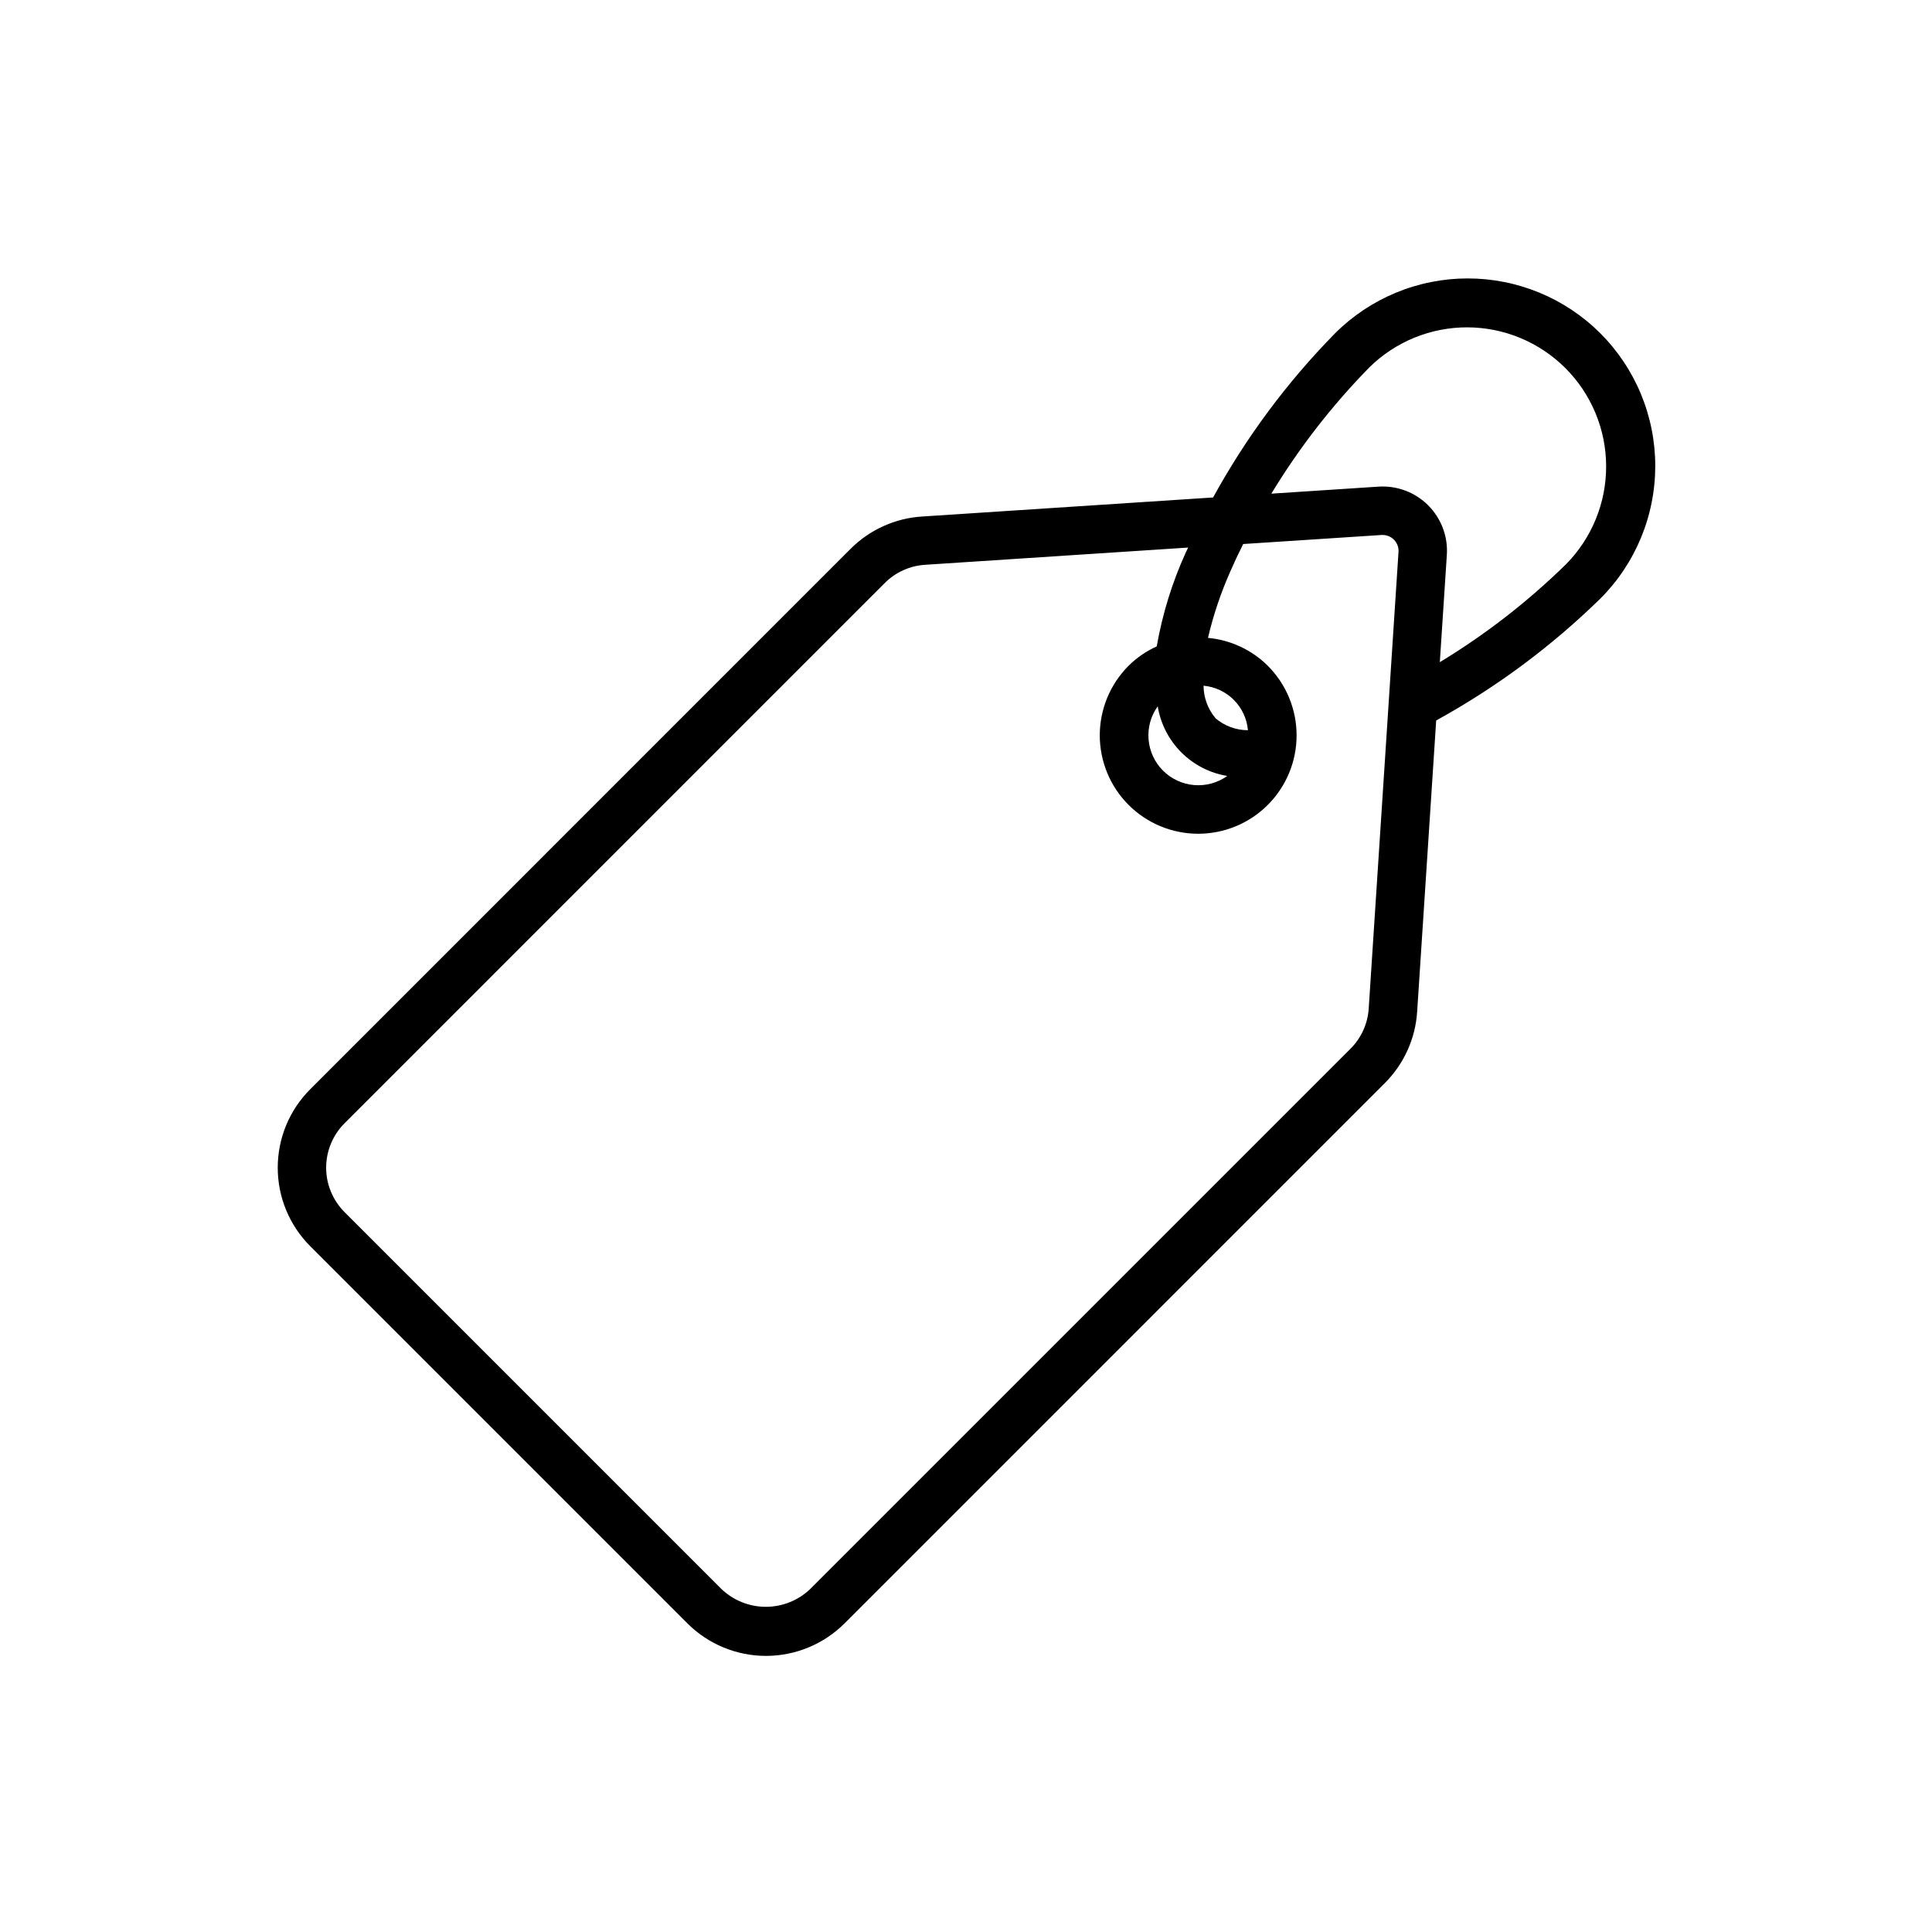 <svg xmlns="http://www.w3.org/2000/svg" xmlns:xlink="http://www.w3.org/1999/xlink" width="512" zoomAndPan="magnify" viewBox="0 0 384 384" height="512" preserveAspectRatio="xMidYMid meet" version="1.2"><g id="5d12675853"><path style=" stroke:none;fill-rule:nonzero;fill:#000000;fill-opacity:1;" d="M 318.066 66.234 C 317.203 65.371 316.301 64.555 315.355 63.781 C 314.41 63.008 313.434 62.285 312.418 61.605 C 311.402 60.93 310.355 60.305 309.281 59.73 C 308.203 59.156 307.102 58.637 305.973 58.168 C 304.848 57.703 303.699 57.293 302.531 56.941 C 301.363 56.586 300.18 56.289 298.984 56.055 C 297.789 55.816 296.582 55.637 295.367 55.516 C 294.156 55.398 292.938 55.34 291.719 55.34 C 290.496 55.34 289.281 55.398 288.066 55.516 C 286.852 55.637 285.648 55.816 284.449 56.055 C 283.254 56.289 282.07 56.586 280.902 56.941 C 279.734 57.293 278.59 57.703 277.461 58.168 C 276.332 58.637 275.23 59.156 274.156 59.73 C 273.078 60.305 272.035 60.93 271.02 61.605 C 270.004 62.285 269.023 63.008 268.078 63.781 C 267.137 64.555 266.23 65.371 265.367 66.234 C 255.785 76 247.703 86.883 241.113 98.875 L 183.234 102.664 C 180.559 102.836 178 103.477 175.562 104.586 C 173.121 105.691 170.953 107.191 169.059 109.086 L 61.676 216.477 C 61.164 216.988 60.676 217.523 60.219 218.082 C 59.758 218.641 59.328 219.219 58.926 219.82 C 58.523 220.422 58.152 221.043 57.812 221.68 C 57.469 222.316 57.16 222.973 56.883 223.641 C 56.605 224.309 56.363 224.988 56.152 225.68 C 55.941 226.371 55.766 227.074 55.625 227.781 C 55.484 228.492 55.379 229.207 55.309 229.926 C 55.238 230.645 55.203 231.367 55.203 232.09 C 55.203 232.816 55.238 233.535 55.309 234.258 C 55.379 234.977 55.484 235.691 55.625 236.398 C 55.766 237.109 55.941 237.809 56.152 238.504 C 56.363 239.195 56.605 239.875 56.883 240.543 C 57.16 241.211 57.469 241.863 57.812 242.504 C 58.152 243.141 58.523 243.758 58.926 244.359 C 59.328 244.961 59.758 245.543 60.219 246.102 C 60.676 246.66 61.164 247.195 61.676 247.707 L 136.629 322.66 C 137.141 323.172 137.676 323.656 138.234 324.113 C 138.793 324.57 139.375 325 139.977 325.402 C 140.574 325.805 141.195 326.176 141.832 326.516 C 142.473 326.855 143.125 327.164 143.793 327.441 C 144.461 327.719 145.141 327.961 145.832 328.172 C 146.523 328.379 147.227 328.555 147.934 328.695 C 148.645 328.836 149.359 328.941 150.078 329.016 C 150.797 329.086 151.52 329.121 152.242 329.121 C 152.965 329.121 153.688 329.086 154.406 329.016 C 155.125 328.941 155.84 328.836 156.551 328.695 C 157.258 328.555 157.961 328.379 158.652 328.172 C 159.344 327.961 160.023 327.719 160.691 327.441 C 161.359 327.164 162.012 326.855 162.652 326.516 C 163.289 326.176 163.91 325.805 164.512 325.402 C 165.109 325 165.691 324.57 166.25 324.113 C 166.809 323.656 167.348 323.172 167.859 322.66 L 275.242 215.273 C 277.137 213.383 278.637 211.215 279.746 208.773 C 280.852 206.332 281.492 203.773 281.668 201.102 L 285.453 143.199 C 297.43 136.602 308.312 128.523 318.094 118.965 C 318.957 118.102 319.777 117.195 320.551 116.25 C 321.324 115.309 322.051 114.328 322.727 113.312 C 323.402 112.297 324.031 111.25 324.605 110.172 C 325.18 109.094 325.699 107.992 326.168 106.863 C 326.633 105.734 327.043 104.586 327.395 103.418 C 327.75 102.25 328.047 101.066 328.281 99.867 C 328.52 98.668 328.699 97.461 328.816 96.246 C 328.938 95.031 328.996 93.812 328.996 92.594 C 328.996 91.371 328.934 90.152 328.812 88.938 C 328.691 87.723 328.516 86.52 328.273 85.32 C 328.035 84.121 327.738 82.941 327.383 81.773 C 327.031 80.602 326.617 79.453 326.152 78.328 C 325.684 77.199 325.16 76.098 324.586 75.02 C 324.008 73.945 323.383 72.898 322.703 71.883 C 322.023 70.867 321.297 69.887 320.523 68.945 C 319.75 68 318.93 67.098 318.066 66.234 Z M 272.043 200.441 C 271.945 201.953 271.586 203.398 270.961 204.777 C 270.336 206.152 269.488 207.379 268.418 208.449 L 161.031 315.832 C 160.441 316.395 159.805 316.895 159.121 317.336 C 158.438 317.777 157.719 318.148 156.965 318.449 C 156.207 318.754 155.43 318.98 154.633 319.137 C 153.832 319.289 153.027 319.367 152.215 319.367 C 151.398 319.367 150.594 319.289 149.793 319.137 C 148.996 318.98 148.219 318.754 147.465 318.449 C 146.707 318.148 145.988 317.777 145.305 317.336 C 144.621 316.895 143.984 316.395 143.398 315.832 L 68.469 240.902 C 67.891 240.324 67.375 239.691 66.922 239.012 C 66.469 238.332 66.086 237.613 65.773 236.855 C 65.461 236.102 65.223 235.32 65.062 234.52 C 64.906 233.715 64.824 232.906 64.824 232.086 C 64.824 231.27 64.906 230.457 65.062 229.656 C 65.223 228.852 65.461 228.074 65.773 227.316 C 66.086 226.562 66.469 225.844 66.922 225.16 C 67.375 224.48 67.891 223.848 68.469 223.27 L 175.855 115.879 C 176.926 114.809 178.148 113.961 179.527 113.34 C 180.902 112.715 182.348 112.355 183.855 112.258 L 236.156 108.832 C 236.012 109.164 235.84 109.496 235.676 109.828 C 232.965 115.801 231.043 122.016 229.91 128.477 C 227.816 129.426 225.953 130.707 224.316 132.32 C 223.863 132.773 223.434 133.25 223.027 133.746 C 222.621 134.238 222.242 134.754 221.883 135.285 C 221.527 135.82 221.199 136.367 220.898 136.934 C 220.594 137.496 220.32 138.074 220.078 138.668 C 219.832 139.258 219.617 139.863 219.43 140.477 C 219.246 141.09 219.09 141.707 218.965 142.336 C 218.84 142.965 218.746 143.598 218.684 144.234 C 218.621 144.875 218.586 145.512 218.586 146.152 C 218.586 146.793 218.617 147.434 218.684 148.07 C 218.746 148.707 218.84 149.34 218.965 149.969 C 219.09 150.598 219.242 151.219 219.43 151.832 C 219.617 152.445 219.832 153.047 220.078 153.637 C 220.32 154.23 220.594 154.809 220.898 155.375 C 221.199 155.938 221.527 156.488 221.883 157.02 C 222.238 157.555 222.621 158.066 223.027 158.562 C 223.434 159.059 223.863 159.531 224.316 159.984 C 224.77 160.438 225.242 160.867 225.738 161.273 C 226.234 161.68 226.746 162.062 227.281 162.418 C 227.812 162.773 228.363 163.102 228.926 163.402 C 229.492 163.707 230.07 163.98 230.664 164.223 C 231.254 164.469 231.855 164.684 232.469 164.871 C 233.082 165.059 233.703 165.211 234.332 165.336 C 234.961 165.461 235.594 165.555 236.23 165.621 C 236.867 165.684 237.508 165.715 238.148 165.715 C 238.789 165.715 239.426 165.684 240.066 165.621 C 240.703 165.555 241.336 165.461 241.965 165.336 C 242.594 165.211 243.211 165.059 243.824 164.871 C 244.438 164.684 245.043 164.469 245.633 164.223 C 246.227 163.98 246.805 163.707 247.367 163.402 C 247.934 163.102 248.48 162.773 249.016 162.418 C 249.547 162.062 250.062 161.68 250.555 161.273 C 251.051 160.867 251.527 160.438 251.98 159.984 C 252.434 159.531 252.863 159.059 253.27 158.562 C 253.676 158.066 254.055 157.555 254.41 157.02 C 254.766 156.488 255.098 155.938 255.398 155.375 C 255.699 154.809 255.973 154.23 256.219 153.637 C 256.465 153.047 256.68 152.445 256.867 151.832 C 257.051 151.219 257.207 150.598 257.332 149.969 C 257.457 149.34 257.551 148.707 257.613 148.07 C 257.676 147.434 257.707 146.793 257.707 146.152 C 257.707 145.512 257.676 144.875 257.613 144.234 C 257.551 143.598 257.457 142.965 257.332 142.336 C 257.207 141.707 257.051 141.09 256.863 140.477 C 256.68 139.863 256.465 139.258 256.219 138.668 C 255.973 138.074 255.699 137.496 255.398 136.934 C 255.094 136.367 254.766 135.82 254.41 135.285 C 254.055 134.754 253.672 134.238 253.266 133.746 C 252.859 133.25 252.43 132.773 251.977 132.32 C 250.379 130.738 248.559 129.469 246.52 128.52 C 244.48 127.57 242.336 126.992 240.098 126.785 C 241.152 122.277 242.621 117.902 244.496 113.664 C 245.289 111.84 246.16 109.988 247.09 108.129 L 274.609 106.332 L 274.828 106.332 C 275.266 106.336 275.68 106.426 276.078 106.598 C 276.48 106.773 276.828 107.02 277.125 107.34 C 277.422 107.656 277.641 108.02 277.789 108.43 C 277.934 108.84 277.996 109.262 277.965 109.695 Z M 230.105 140.379 C 230.246 141.242 230.453 142.086 230.723 142.914 C 230.996 143.742 231.332 144.547 231.727 145.324 C 232.125 146.102 232.578 146.84 233.094 147.547 C 233.605 148.254 234.172 148.914 234.785 149.531 C 235.402 150.148 236.062 150.715 236.77 151.23 C 237.473 151.742 238.215 152.199 238.988 152.598 C 239.766 152.996 240.566 153.332 241.395 153.605 C 242.223 153.879 243.07 154.086 243.93 154.227 C 243.457 154.566 242.957 154.859 242.43 155.109 C 241.902 155.359 241.359 155.562 240.797 155.719 C 240.238 155.871 239.664 155.977 239.086 156.031 C 238.504 156.082 237.926 156.086 237.344 156.039 C 236.766 155.988 236.191 155.891 235.629 155.742 C 235.066 155.594 234.52 155.395 233.992 155.148 C 233.465 154.906 232.961 154.613 232.484 154.281 C 232.008 153.945 231.562 153.574 231.148 153.16 C 230.738 152.75 230.367 152.305 230.031 151.824 C 229.699 151.348 229.41 150.844 229.168 150.316 C 228.922 149.789 228.727 149.242 228.578 148.676 C 228.43 148.113 228.332 147.543 228.285 146.961 C 228.238 146.383 228.242 145.801 228.297 145.223 C 228.352 144.641 228.457 144.07 228.609 143.508 C 228.766 142.945 228.969 142.402 229.223 141.879 C 229.473 141.352 229.77 140.852 230.105 140.379 Z M 241.586 142.738 C 240.824 141.836 240.242 140.832 239.836 139.723 C 239.43 138.613 239.223 137.473 239.215 136.289 C 239.781 136.34 240.336 136.441 240.883 136.59 C 241.43 136.738 241.961 136.93 242.473 137.172 C 242.984 137.41 243.473 137.695 243.938 138.02 C 244.402 138.348 244.832 138.711 245.234 139.109 C 245.633 139.512 245.996 139.945 246.32 140.41 C 246.645 140.875 246.926 141.363 247.164 141.875 C 247.402 142.391 247.594 142.922 247.742 143.469 C 247.887 144.016 247.984 144.57 248.035 145.137 C 246.848 145.133 245.695 144.926 244.582 144.512 C 243.473 144.102 242.465 143.508 241.562 142.738 Z M 286.176 131.609 L 287.57 110.301 C 287.602 109.852 287.605 109.398 287.586 108.945 C 287.57 108.492 287.527 108.043 287.461 107.594 C 287.395 107.145 287.305 106.703 287.191 106.262 C 287.074 105.824 286.938 105.395 286.781 104.969 C 286.621 104.543 286.438 104.129 286.234 103.727 C 286.031 103.32 285.805 102.93 285.562 102.547 C 285.316 102.168 285.051 101.801 284.766 101.445 C 284.48 101.094 284.18 100.758 283.859 100.438 C 283.539 100.117 283.199 99.812 282.848 99.531 C 282.496 99.246 282.129 98.98 281.75 98.734 C 281.367 98.488 280.973 98.266 280.57 98.059 C 280.164 97.855 279.75 97.676 279.328 97.516 C 278.902 97.355 278.473 97.219 278.031 97.105 C 277.594 96.992 277.148 96.902 276.703 96.836 C 276.254 96.77 275.805 96.727 275.352 96.707 C 274.898 96.688 274.445 96.695 273.992 96.723 L 252.688 98.117 C 258.219 89.004 264.707 80.641 272.164 73.023 C 272.805 72.391 273.477 71.789 274.176 71.223 C 274.879 70.656 275.605 70.125 276.355 69.629 C 277.109 69.133 277.887 68.672 278.684 68.254 C 279.48 67.832 280.297 67.453 281.133 67.109 C 281.965 66.77 282.816 66.473 283.68 66.215 C 284.543 65.957 285.418 65.742 286.305 65.57 C 287.188 65.398 288.078 65.27 288.977 65.184 C 289.875 65.102 290.773 65.059 291.676 65.062 C 292.578 65.066 293.477 65.113 294.375 65.203 C 295.27 65.297 296.16 65.43 297.047 65.609 C 297.93 65.789 298.801 66.008 299.664 66.273 C 300.527 66.535 301.375 66.84 302.207 67.188 C 303.039 67.535 303.852 67.922 304.645 68.348 C 305.441 68.773 306.211 69.234 306.961 69.738 C 307.711 70.238 308.434 70.777 309.129 71.348 C 309.828 71.922 310.496 72.527 311.133 73.164 C 311.77 73.801 312.375 74.469 312.945 75.164 C 313.52 75.859 314.055 76.582 314.559 77.332 C 315.059 78.082 315.523 78.855 315.949 79.648 C 316.375 80.441 316.762 81.258 317.109 82.09 C 317.453 82.922 317.758 83.77 318.023 84.633 C 318.285 85.492 318.508 86.367 318.688 87.25 C 318.863 88.133 319 89.023 319.09 89.922 C 319.184 90.816 319.23 91.719 319.23 92.617 C 319.234 93.52 319.195 94.422 319.109 95.316 C 319.023 96.215 318.898 97.105 318.727 97.992 C 318.555 98.875 318.34 99.75 318.082 100.617 C 317.824 101.48 317.523 102.328 317.184 103.164 C 316.844 104 316.465 104.816 316.043 105.613 C 315.621 106.41 315.164 107.184 314.668 107.938 C 314.172 108.691 313.641 109.418 313.074 110.117 C 312.504 110.82 311.906 111.492 311.273 112.133 C 303.656 119.59 295.293 126.082 286.176 131.609 Z M 286.176 131.609 "/></g></svg>